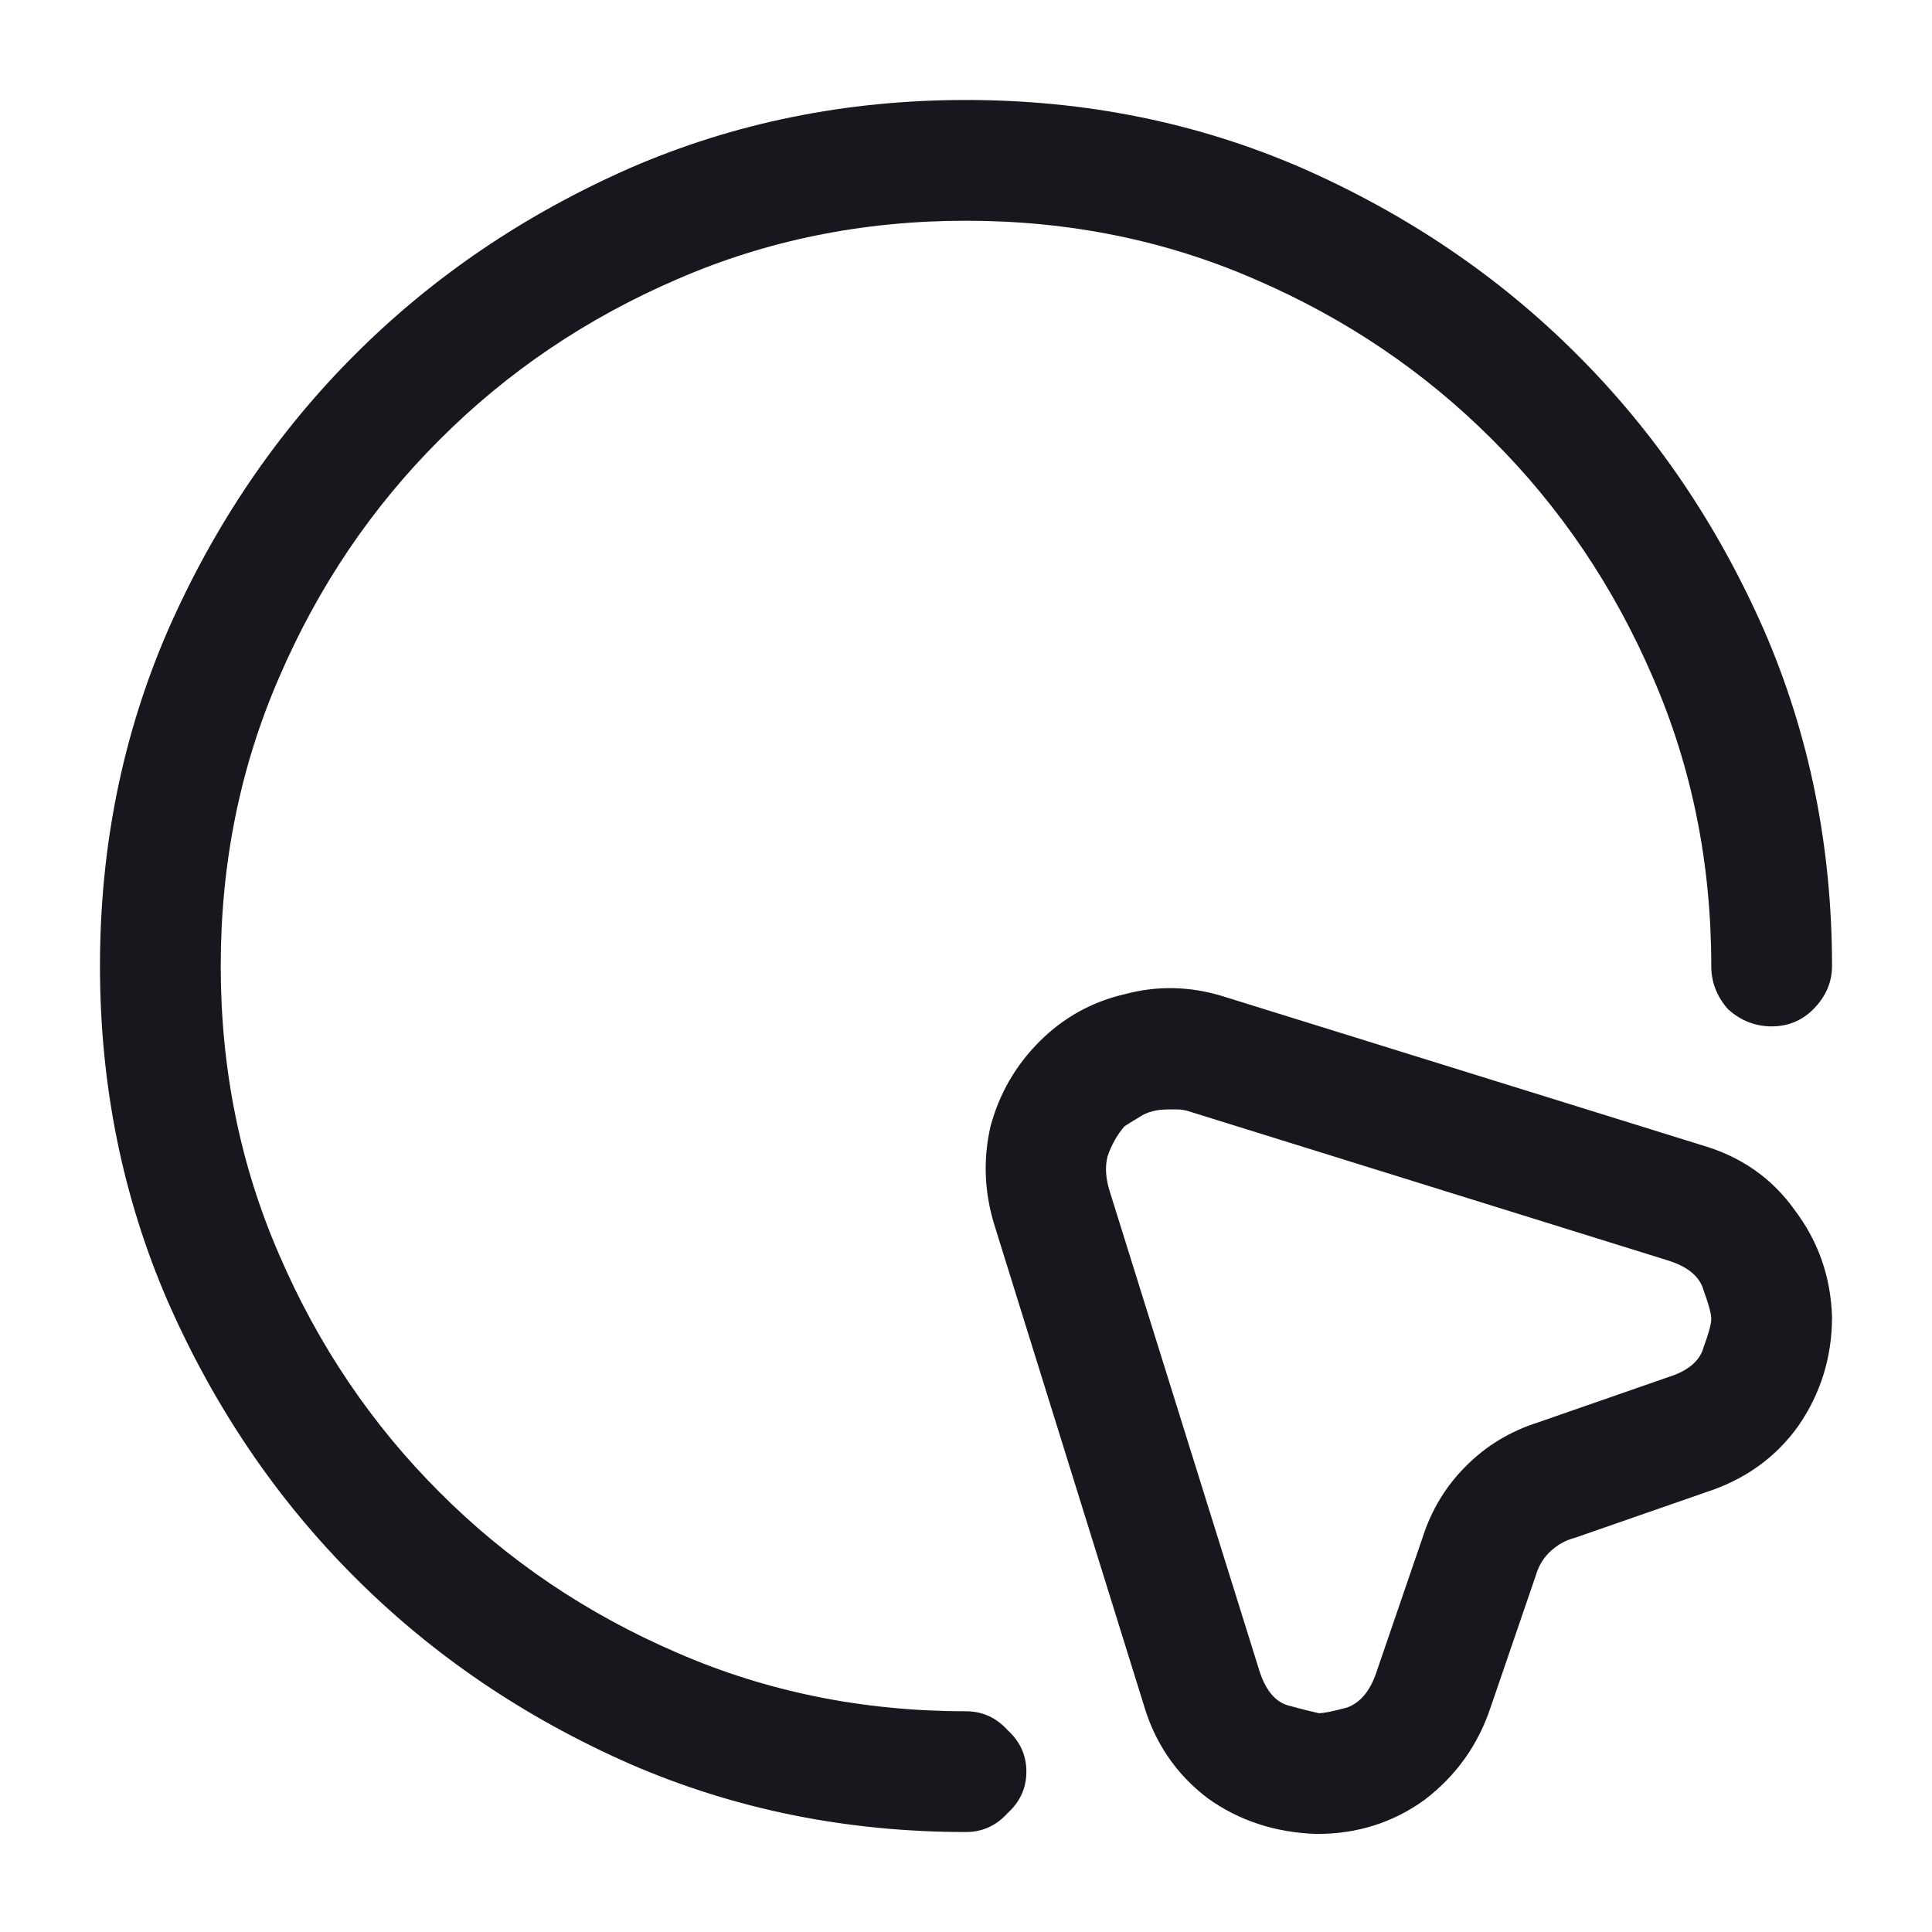 <svg width="16" height="16" viewBox="0 0 16 16" fill="none" xmlns="http://www.w3.org/2000/svg">
<path d="M10.906 15.188C10.562 15.177 10.26 15.078 10 14.891C9.74 14.693 9.562 14.432 9.469 14.109L8.234 10.141C8.151 9.87 8.141 9.599 8.203 9.328C8.276 9.057 8.411 8.823 8.609 8.625C8.807 8.427 9.042 8.297 9.312 8.234C9.583 8.161 9.854 8.167 10.125 8.25L14.094 9.484C14.417 9.578 14.672 9.755 14.859 10.016C15.057 10.276 15.162 10.573 15.172 10.906C15.172 11.24 15.078 11.542 14.891 11.812C14.703 12.073 14.448 12.255 14.125 12.359L13.047 12.734C12.963 12.755 12.891 12.797 12.828 12.859C12.776 12.912 12.74 12.974 12.719 13.047L12.344 14.141C12.24 14.453 12.057 14.708 11.797 14.906C11.537 15.094 11.24 15.188 10.906 15.188ZM9.672 9.188C9.578 9.188 9.5 9.208 9.438 9.25C9.385 9.281 9.344 9.307 9.312 9.328C9.25 9.401 9.203 9.484 9.172 9.578C9.151 9.661 9.156 9.755 9.188 9.859L10.422 13.812C10.474 13.99 10.557 14.094 10.672 14.125C10.787 14.156 10.87 14.177 10.922 14.188C10.963 14.188 11.042 14.172 11.156 14.141C11.271 14.099 11.354 13.995 11.406 13.828L11.781 12.734C11.854 12.505 11.974 12.307 12.141 12.141C12.307 11.974 12.505 11.854 12.734 11.781L13.812 11.406C13.979 11.354 14.078 11.271 14.109 11.156C14.151 11.042 14.172 10.963 14.172 10.922C14.172 10.88 14.151 10.802 14.109 10.688C14.078 10.573 13.979 10.49 13.812 10.438L9.844 9.203C9.812 9.193 9.781 9.188 9.75 9.188C9.719 9.188 9.693 9.188 9.672 9.188ZM8 15.172C7.01 15.172 6.083 14.984 5.219 14.609C4.344 14.224 3.583 13.708 2.938 13.062C2.292 12.417 1.776 11.656 1.391 10.781C1.016 9.917 0.828 8.99 0.828 8C0.828 7.01 1.016 6.083 1.391 5.219C1.776 4.344 2.292 3.583 2.938 2.938C3.583 2.292 4.344 1.776 5.219 1.391C6.083 1.016 7.01 0.828 8 0.828C8.99 0.828 9.917 1.016 10.781 1.391C11.656 1.776 12.417 2.292 13.062 2.938C13.708 3.583 14.224 4.344 14.609 5.219C14.984 6.083 15.172 7.01 15.172 8C15.172 8.135 15.12 8.255 15.016 8.359C14.922 8.453 14.807 8.5 14.672 8.5C14.537 8.5 14.417 8.453 14.312 8.359C14.219 8.255 14.172 8.135 14.172 8C14.172 7.146 14.01 6.349 13.688 5.609C13.365 4.859 12.922 4.203 12.359 3.641C11.797 3.078 11.141 2.635 10.391 2.312C9.651 1.99 8.854 1.828 8 1.828C7.146 1.828 6.349 1.99 5.609 2.312C4.859 2.635 4.203 3.078 3.641 3.641C3.078 4.203 2.635 4.859 2.312 5.609C1.99 6.349 1.828 7.146 1.828 8C1.828 8.854 1.99 9.651 2.312 10.391C2.635 11.141 3.078 11.797 3.641 12.359C4.203 12.922 4.859 13.365 5.609 13.688C6.349 14.01 7.146 14.172 8 14.172C8.135 14.172 8.25 14.224 8.344 14.328C8.448 14.422 8.5 14.537 8.5 14.672C8.5 14.807 8.448 14.922 8.344 15.016C8.25 15.12 8.135 15.172 8 15.172Z" fill="#17171D"/>
</svg>
